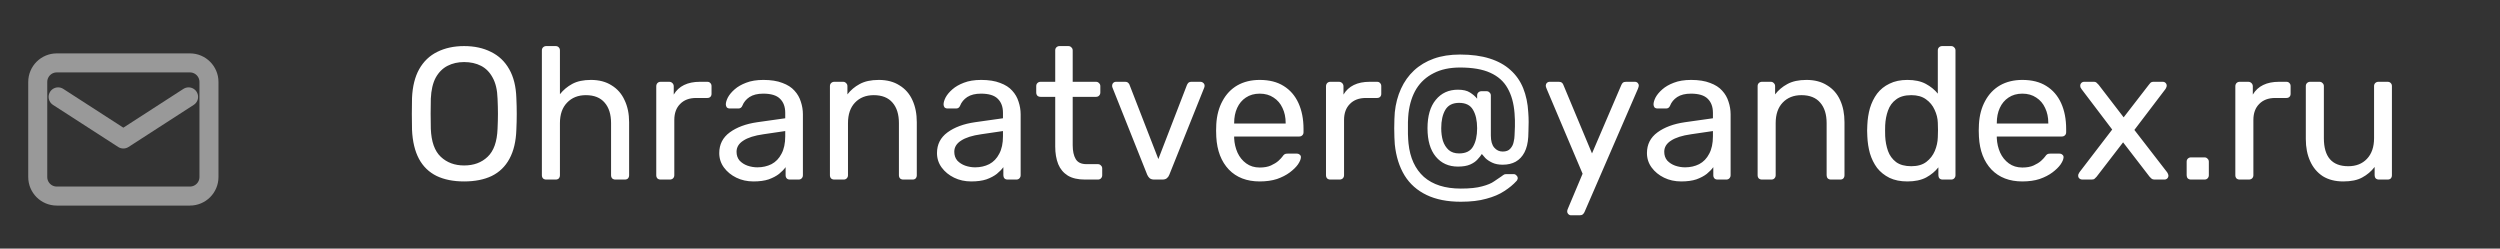<?xml version="1.0" encoding="UTF-8"?> <svg xmlns="http://www.w3.org/2000/svg" width="181" height="18" viewBox="0 0 181 18" fill="none"><rect x="0" y="0" width="181" height="18" fill="#333333" stroke="none"/><path d="M33.601 13.136C32.829 13.136 32.167 13.005 31.613 12.741C31.06 12.469 30.633 12.056 30.334 11.503C30.034 10.94 29.867 10.237 29.83 9.393C29.821 8.994 29.817 8.613 29.817 8.25C29.817 7.878 29.821 7.492 29.83 7.093C29.867 6.258 30.039 5.564 30.348 5.01C30.665 4.448 31.101 4.03 31.654 3.758C32.217 3.477 32.866 3.336 33.601 3.336C34.345 3.336 34.993 3.477 35.547 3.758C36.109 4.03 36.55 4.448 36.867 5.01C37.185 5.564 37.357 6.258 37.384 7.093C37.403 7.492 37.412 7.878 37.412 8.25C37.412 8.613 37.403 8.994 37.384 9.393C37.357 10.237 37.189 10.94 36.881 11.503C36.581 12.056 36.155 12.469 35.601 12.741C35.048 13.005 34.381 13.136 33.601 13.136ZM33.601 11.979C34.299 11.979 34.866 11.771 35.302 11.353C35.747 10.936 35.987 10.26 36.023 9.325C36.041 8.917 36.051 8.554 36.051 8.236C36.051 7.909 36.041 7.546 36.023 7.147C36.005 6.521 35.887 6.013 35.669 5.623C35.461 5.233 35.179 4.947 34.826 4.765C34.472 4.584 34.063 4.493 33.601 4.493C33.156 4.493 32.757 4.584 32.403 4.765C32.049 4.947 31.763 5.233 31.545 5.623C31.337 6.013 31.219 6.521 31.191 7.147C31.182 7.546 31.178 7.909 31.178 8.236C31.178 8.554 31.182 8.917 31.191 9.325C31.228 10.26 31.468 10.936 31.913 11.353C32.357 11.771 32.92 11.979 33.601 11.979ZM39.545 13C39.455 13 39.377 12.973 39.314 12.918C39.26 12.855 39.232 12.778 39.232 12.687V3.649C39.232 3.558 39.26 3.486 39.314 3.431C39.377 3.368 39.455 3.336 39.545 3.336H40.226C40.326 3.336 40.403 3.368 40.457 3.431C40.512 3.486 40.539 3.558 40.539 3.649V6.821C40.784 6.512 41.083 6.263 41.437 6.072C41.791 5.881 42.24 5.786 42.785 5.786C43.375 5.786 43.874 5.918 44.282 6.181C44.699 6.435 45.012 6.793 45.221 7.256C45.439 7.71 45.548 8.241 45.548 8.849V12.687C45.548 12.778 45.521 12.855 45.466 12.918C45.412 12.973 45.335 13 45.235 13H44.554C44.464 13 44.386 12.973 44.323 12.918C44.268 12.855 44.241 12.778 44.241 12.687V8.917C44.241 8.281 44.087 7.787 43.778 7.433C43.47 7.07 43.016 6.889 42.417 6.889C41.855 6.889 41.401 7.07 41.056 7.433C40.711 7.787 40.539 8.281 40.539 8.917V12.687C40.539 12.778 40.512 12.855 40.457 12.918C40.403 12.973 40.326 13 40.226 13H39.545ZM47.826 13C47.735 13 47.658 12.973 47.595 12.918C47.54 12.855 47.513 12.778 47.513 12.687V6.249C47.513 6.158 47.54 6.081 47.595 6.018C47.658 5.954 47.735 5.922 47.826 5.922H48.452C48.543 5.922 48.62 5.954 48.684 6.018C48.747 6.081 48.779 6.158 48.779 6.249V6.848C48.96 6.539 49.21 6.308 49.527 6.154C49.845 5.999 50.226 5.922 50.671 5.922H51.215C51.306 5.922 51.379 5.954 51.433 6.018C51.487 6.072 51.515 6.145 51.515 6.235V6.793C51.515 6.884 51.487 6.957 51.433 7.011C51.379 7.066 51.306 7.093 51.215 7.093H50.398C49.908 7.093 49.523 7.238 49.242 7.528C48.96 7.81 48.82 8.195 48.82 8.685V12.687C48.82 12.778 48.788 12.855 48.724 12.918C48.661 12.973 48.584 13 48.493 13H47.826ZM54.551 13.136C54.097 13.136 53.684 13.045 53.312 12.864C52.94 12.682 52.641 12.437 52.414 12.129C52.187 11.82 52.074 11.471 52.074 11.081C52.074 10.455 52.328 9.956 52.836 9.584C53.344 9.212 54.006 8.967 54.823 8.849L56.851 8.563V8.168C56.851 7.732 56.724 7.392 56.47 7.147C56.225 6.902 55.821 6.78 55.259 6.78C54.85 6.78 54.519 6.861 54.265 7.025C54.02 7.188 53.848 7.397 53.748 7.651C53.693 7.787 53.598 7.855 53.462 7.855H52.849C52.75 7.855 52.672 7.828 52.618 7.773C52.573 7.71 52.55 7.637 52.55 7.556C52.55 7.419 52.6 7.252 52.7 7.052C52.809 6.852 52.972 6.657 53.19 6.467C53.407 6.276 53.684 6.117 54.02 5.99C54.365 5.854 54.782 5.786 55.272 5.786C55.817 5.786 56.275 5.859 56.647 6.004C57.019 6.14 57.309 6.326 57.518 6.562C57.736 6.798 57.89 7.066 57.981 7.365C58.081 7.664 58.13 7.968 58.13 8.277V12.687C58.13 12.778 58.099 12.855 58.035 12.918C57.981 12.973 57.908 13 57.818 13H57.191C57.092 13 57.014 12.973 56.96 12.918C56.906 12.855 56.878 12.778 56.878 12.687V12.102C56.76 12.265 56.602 12.428 56.402 12.592C56.202 12.746 55.953 12.877 55.653 12.986C55.354 13.086 54.986 13.136 54.551 13.136ZM54.837 12.115C55.209 12.115 55.549 12.038 55.858 11.884C56.166 11.721 56.407 11.471 56.579 11.135C56.76 10.8 56.851 10.378 56.851 9.869V9.488L55.272 9.72C54.628 9.81 54.142 9.965 53.816 10.182C53.489 10.391 53.326 10.659 53.326 10.986C53.326 11.24 53.398 11.453 53.544 11.625C53.698 11.789 53.888 11.911 54.115 11.993C54.351 12.074 54.592 12.115 54.837 12.115ZM60.4 13C60.31 13 60.232 12.973 60.169 12.918C60.114 12.855 60.087 12.778 60.087 12.687V6.235C60.087 6.145 60.114 6.072 60.169 6.018C60.232 5.954 60.31 5.922 60.4 5.922H61.04C61.131 5.922 61.203 5.954 61.258 6.018C61.321 6.072 61.353 6.145 61.353 6.235V6.834C61.589 6.526 61.884 6.276 62.238 6.086C62.601 5.886 63.063 5.786 63.626 5.786C64.216 5.786 64.715 5.918 65.123 6.181C65.541 6.435 65.854 6.793 66.062 7.256C66.271 7.71 66.376 8.241 66.376 8.849V12.687C66.376 12.778 66.348 12.855 66.294 12.918C66.24 12.973 66.167 13 66.076 13H65.396C65.305 13 65.228 12.973 65.164 12.918C65.11 12.855 65.082 12.778 65.082 12.687V8.917C65.082 8.281 64.928 7.787 64.62 7.433C64.311 7.07 63.858 6.889 63.259 6.889C62.696 6.889 62.242 7.07 61.898 7.433C61.562 7.787 61.394 8.281 61.394 8.917V12.687C61.394 12.778 61.362 12.855 61.299 12.918C61.244 12.973 61.172 13 61.081 13H60.4ZM70.315 13.136C69.862 13.136 69.449 13.045 69.077 12.864C68.705 12.682 68.405 12.437 68.178 12.129C67.951 11.82 67.838 11.471 67.838 11.081C67.838 10.455 68.092 9.956 68.6 9.584C69.108 9.212 69.771 8.967 70.588 8.849L72.615 8.563V8.168C72.615 7.732 72.489 7.392 72.234 7.147C71.989 6.902 71.586 6.78 71.023 6.78C70.615 6.78 70.284 6.861 70.029 7.025C69.784 7.188 69.612 7.397 69.512 7.651C69.458 7.787 69.362 7.855 69.226 7.855H68.614C68.514 7.855 68.437 7.828 68.382 7.773C68.337 7.71 68.314 7.637 68.314 7.556C68.314 7.419 68.364 7.252 68.464 7.052C68.573 6.852 68.736 6.657 68.954 6.467C69.172 6.276 69.449 6.117 69.784 5.99C70.129 5.854 70.547 5.786 71.037 5.786C71.581 5.786 72.039 5.859 72.411 6.004C72.783 6.14 73.074 6.326 73.282 6.562C73.5 6.798 73.654 7.066 73.745 7.365C73.845 7.664 73.895 7.968 73.895 8.277V12.687C73.895 12.778 73.863 12.855 73.8 12.918C73.745 12.973 73.673 13 73.582 13H72.956C72.856 13 72.779 12.973 72.724 12.918C72.67 12.855 72.643 12.778 72.643 12.687V12.102C72.525 12.265 72.366 12.428 72.166 12.592C71.967 12.746 71.717 12.877 71.418 12.986C71.118 13.086 70.751 13.136 70.315 13.136ZM70.601 12.115C70.973 12.115 71.313 12.038 71.622 11.884C71.93 11.721 72.171 11.471 72.343 11.135C72.525 10.8 72.615 10.378 72.615 9.869V9.488L71.037 9.72C70.392 9.81 69.907 9.965 69.58 10.182C69.254 10.391 69.09 10.659 69.09 10.986C69.09 11.24 69.163 11.453 69.308 11.625C69.462 11.789 69.653 11.911 69.88 11.993C70.116 12.074 70.356 12.115 70.601 12.115ZM78.548 13C78.04 13 77.627 12.905 77.31 12.714C76.992 12.514 76.761 12.238 76.615 11.884C76.47 11.521 76.398 11.094 76.398 10.604V7.011H75.336C75.245 7.011 75.168 6.984 75.105 6.929C75.05 6.866 75.023 6.789 75.023 6.698V6.235C75.023 6.145 75.05 6.072 75.105 6.018C75.168 5.954 75.245 5.922 75.336 5.922H76.398V3.649C76.398 3.558 76.425 3.486 76.479 3.431C76.543 3.368 76.62 3.336 76.711 3.336H77.35C77.441 3.336 77.514 3.368 77.568 3.431C77.632 3.486 77.663 3.558 77.663 3.649V5.922H79.351C79.442 5.922 79.515 5.954 79.569 6.018C79.633 6.072 79.664 6.145 79.664 6.235V6.698C79.664 6.789 79.633 6.866 79.569 6.929C79.515 6.984 79.442 7.011 79.351 7.011H77.663V10.509C77.663 10.936 77.736 11.271 77.881 11.516C78.026 11.761 78.285 11.884 78.657 11.884H79.487C79.578 11.884 79.651 11.916 79.705 11.979C79.769 12.034 79.8 12.106 79.8 12.197V12.687C79.8 12.778 79.769 12.855 79.705 12.918C79.651 12.973 79.578 13 79.487 13H78.548ZM83.566 13C83.43 13 83.321 12.968 83.239 12.905C83.166 12.841 83.107 12.759 83.062 12.66L80.544 6.344C80.526 6.299 80.517 6.253 80.517 6.208C80.517 6.126 80.544 6.058 80.598 6.004C80.653 5.949 80.721 5.922 80.803 5.922H81.456C81.556 5.922 81.633 5.949 81.687 6.004C81.742 6.058 81.773 6.108 81.783 6.154L83.865 11.516L85.934 6.154C85.952 6.108 85.984 6.058 86.029 6.004C86.084 5.949 86.161 5.922 86.261 5.922H86.928C87 5.922 87.064 5.949 87.118 6.004C87.182 6.058 87.213 6.126 87.213 6.208C87.213 6.253 87.204 6.299 87.186 6.344L84.655 12.66C84.618 12.759 84.559 12.841 84.478 12.905C84.405 12.968 84.296 13 84.151 13H83.566ZM91.204 13.136C90.269 13.136 89.525 12.85 88.971 12.279C88.418 11.698 88.114 10.908 88.059 9.91C88.05 9.792 88.046 9.643 88.046 9.461C88.046 9.271 88.05 9.116 88.059 8.998C88.096 8.354 88.246 7.791 88.509 7.311C88.772 6.821 89.13 6.444 89.584 6.181C90.047 5.918 90.587 5.786 91.204 5.786C91.893 5.786 92.469 5.931 92.932 6.222C93.404 6.512 93.763 6.925 94.007 7.46C94.252 7.996 94.375 8.622 94.375 9.339V9.57C94.375 9.67 94.343 9.747 94.28 9.801C94.225 9.856 94.153 9.883 94.062 9.883H89.353C89.353 9.892 89.353 9.91 89.353 9.938C89.353 9.965 89.353 9.987 89.353 10.006C89.371 10.378 89.452 10.727 89.597 11.054C89.743 11.371 89.951 11.63 90.224 11.829C90.496 12.029 90.823 12.129 91.204 12.129C91.53 12.129 91.802 12.079 92.02 11.979C92.238 11.879 92.415 11.771 92.551 11.652C92.687 11.525 92.778 11.43 92.823 11.367C92.905 11.249 92.969 11.181 93.014 11.162C93.059 11.135 93.132 11.122 93.232 11.122H93.885C93.976 11.122 94.048 11.149 94.103 11.203C94.166 11.249 94.194 11.317 94.184 11.408C94.175 11.544 94.103 11.711 93.967 11.911C93.831 12.102 93.635 12.292 93.381 12.483C93.127 12.673 92.819 12.832 92.456 12.959C92.093 13.077 91.675 13.136 91.204 13.136ZM89.353 8.944H93.082V8.903C93.082 8.495 93.005 8.132 92.851 7.814C92.705 7.497 92.492 7.247 92.211 7.066C91.93 6.875 91.594 6.78 91.204 6.78C90.813 6.78 90.478 6.875 90.196 7.066C89.924 7.247 89.716 7.497 89.57 7.814C89.425 8.132 89.353 8.495 89.353 8.903V8.944ZM96.316 13C96.225 13 96.148 12.973 96.084 12.918C96.03 12.855 96.002 12.778 96.002 12.687V6.249C96.002 6.158 96.03 6.081 96.084 6.018C96.148 5.954 96.225 5.922 96.316 5.922H96.942C97.032 5.922 97.109 5.954 97.173 6.018C97.237 6.081 97.268 6.158 97.268 6.249V6.848C97.45 6.539 97.699 6.308 98.017 6.154C98.335 5.999 98.716 5.922 99.16 5.922H99.705C99.796 5.922 99.868 5.954 99.922 6.018C99.977 6.072 100.004 6.145 100.004 6.235V6.793C100.004 6.884 99.977 6.957 99.922 7.011C99.868 7.066 99.796 7.093 99.705 7.093H98.888C98.398 7.093 98.012 7.238 97.731 7.528C97.45 7.81 97.309 8.195 97.309 8.685V12.687C97.309 12.778 97.277 12.855 97.214 12.918C97.15 12.973 97.073 13 96.983 13H96.316ZM105.76 14.606C104.789 14.606 103.963 14.443 103.283 14.116C102.602 13.789 102.071 13.318 101.69 12.701C101.309 12.074 101.073 11.326 100.983 10.455C100.974 10.328 100.964 10.16 100.955 9.951C100.946 9.742 100.942 9.52 100.942 9.284C100.942 9.048 100.946 8.826 100.955 8.617C100.964 8.409 100.974 8.245 100.983 8.127C101.046 7.51 101.196 6.943 101.432 6.426C101.668 5.909 101.981 5.469 102.371 5.106C102.77 4.734 103.247 4.448 103.8 4.248C104.354 4.048 104.989 3.949 105.706 3.949C106.531 3.949 107.244 4.044 107.843 4.234C108.451 4.425 108.954 4.702 109.353 5.065C109.762 5.428 110.07 5.868 110.279 6.385C110.488 6.902 110.61 7.483 110.646 8.127C110.665 8.363 110.674 8.599 110.674 8.835C110.674 9.071 110.669 9.289 110.66 9.488C110.66 9.679 110.656 9.82 110.646 9.91C110.619 10.355 110.529 10.727 110.374 11.026C110.22 11.326 110.007 11.553 109.735 11.707C109.471 11.852 109.158 11.925 108.795 11.925C108.496 11.925 108.242 11.875 108.033 11.775C107.824 11.675 107.661 11.566 107.543 11.448C107.425 11.321 107.339 11.222 107.285 11.149C107.212 11.267 107.108 11.398 106.971 11.544C106.844 11.689 106.667 11.811 106.441 11.911C106.214 12.011 105.919 12.061 105.556 12.061C104.884 12.061 104.349 11.82 103.95 11.339C103.551 10.858 103.351 10.173 103.351 9.284C103.351 8.395 103.551 7.71 103.95 7.229C104.349 6.739 104.884 6.494 105.556 6.494C105.928 6.494 106.218 6.562 106.427 6.698C106.645 6.834 106.817 6.984 106.944 7.147V6.916C106.944 6.825 106.971 6.753 107.026 6.698C107.089 6.635 107.167 6.603 107.257 6.603H107.625C107.716 6.603 107.788 6.635 107.843 6.698C107.906 6.753 107.938 6.825 107.938 6.916V9.815C107.938 10.205 108.02 10.496 108.183 10.686C108.346 10.877 108.55 10.972 108.795 10.972C109.04 10.972 109.222 10.904 109.34 10.768C109.467 10.632 109.549 10.473 109.585 10.291C109.63 10.101 109.653 9.942 109.653 9.815C109.662 9.679 109.671 9.461 109.68 9.162C109.689 8.862 109.68 8.54 109.653 8.195C109.598 7.478 109.431 6.875 109.149 6.385C108.877 5.895 108.46 5.523 107.897 5.269C107.344 5.015 106.613 4.888 105.706 4.888C104.962 4.888 104.326 5.024 103.8 5.296C103.274 5.559 102.856 5.936 102.548 6.426C102.248 6.916 102.058 7.506 101.976 8.195C101.958 8.35 101.944 8.567 101.935 8.849C101.935 9.13 101.935 9.416 101.935 9.706C101.944 9.987 101.958 10.214 101.976 10.387C102.085 11.43 102.457 12.238 103.092 12.809C103.737 13.372 104.626 13.653 105.76 13.653C106.413 13.653 106.931 13.599 107.312 13.49C107.693 13.39 107.983 13.268 108.183 13.123C108.392 12.986 108.559 12.873 108.686 12.782C108.732 12.746 108.782 12.71 108.836 12.673C108.891 12.628 108.959 12.605 109.04 12.605H109.585C109.666 12.605 109.735 12.637 109.789 12.701C109.852 12.755 109.884 12.823 109.884 12.905C109.884 12.941 109.875 12.973 109.857 13C109.848 13.036 109.83 13.068 109.803 13.095C109.567 13.358 109.272 13.603 108.918 13.83C108.564 14.066 108.128 14.252 107.611 14.388C107.103 14.534 106.486 14.606 105.76 14.606ZM105.638 11.108C106.119 11.108 106.454 10.945 106.645 10.618C106.844 10.282 106.944 9.838 106.944 9.284C106.944 8.731 106.844 8.286 106.645 7.95C106.454 7.615 106.119 7.447 105.638 7.447C105.175 7.447 104.844 7.615 104.644 7.95C104.444 8.286 104.345 8.731 104.345 9.284C104.345 9.611 104.385 9.915 104.467 10.196C104.558 10.468 104.698 10.691 104.889 10.863C105.08 11.026 105.329 11.108 105.638 11.108ZM113.737 15.586C113.664 15.586 113.6 15.559 113.546 15.504C113.492 15.45 113.464 15.386 113.464 15.314C113.464 15.278 113.469 15.241 113.478 15.205C113.487 15.169 113.505 15.123 113.532 15.069L114.58 12.578L111.981 6.439C111.935 6.331 111.913 6.253 111.913 6.208C111.913 6.126 111.94 6.058 111.994 6.004C112.049 5.949 112.117 5.922 112.199 5.922H112.865C112.956 5.922 113.029 5.945 113.083 5.99C113.138 6.036 113.174 6.09 113.192 6.154L115.261 11.108L117.384 6.154C117.412 6.09 117.448 6.036 117.493 5.99C117.548 5.945 117.625 5.922 117.725 5.922H118.364C118.446 5.922 118.514 5.949 118.569 6.004C118.623 6.058 118.65 6.122 118.65 6.194C118.65 6.24 118.628 6.321 118.582 6.439L114.717 15.355C114.689 15.418 114.649 15.473 114.594 15.518C114.549 15.563 114.476 15.586 114.376 15.586H113.737ZM121.716 13.136C121.262 13.136 120.849 13.045 120.477 12.864C120.105 12.682 119.806 12.437 119.579 12.129C119.352 11.82 119.239 11.471 119.239 11.081C119.239 10.455 119.493 9.956 120.001 9.584C120.509 9.212 121.171 8.967 121.988 8.849L124.016 8.563V8.168C124.016 7.732 123.889 7.392 123.635 7.147C123.39 6.902 122.986 6.78 122.424 6.78C122.015 6.78 121.684 6.861 121.43 7.025C121.185 7.188 121.013 7.397 120.913 7.651C120.858 7.787 120.763 7.855 120.627 7.855H120.014C119.915 7.855 119.837 7.828 119.783 7.773C119.738 7.71 119.715 7.637 119.715 7.556C119.715 7.419 119.765 7.252 119.865 7.052C119.974 6.852 120.137 6.657 120.355 6.467C120.572 6.276 120.849 6.117 121.185 5.99C121.53 5.854 121.947 5.786 122.437 5.786C122.982 5.786 123.44 5.859 123.812 6.004C124.184 6.14 124.474 6.326 124.683 6.562C124.901 6.798 125.055 7.066 125.146 7.365C125.246 7.664 125.296 7.968 125.296 8.277V12.687C125.296 12.778 125.264 12.855 125.2 12.918C125.146 12.973 125.073 13 124.982 13H124.356C124.257 13 124.179 12.973 124.125 12.918C124.071 12.855 124.043 12.778 124.043 12.687V12.102C123.925 12.265 123.767 12.428 123.567 12.592C123.367 12.746 123.118 12.877 122.818 12.986C122.519 13.086 122.151 13.136 121.716 13.136ZM122.002 12.115C122.374 12.115 122.714 12.038 123.022 11.884C123.331 11.721 123.571 11.471 123.744 11.135C123.925 10.8 124.016 10.378 124.016 9.869V9.488L122.437 9.72C121.793 9.81 121.307 9.965 120.981 10.182C120.654 10.391 120.491 10.659 120.491 10.986C120.491 11.24 120.563 11.453 120.709 11.625C120.863 11.789 121.053 11.911 121.28 11.993C121.516 12.074 121.757 12.115 122.002 12.115ZM127.565 13C127.475 13 127.397 12.973 127.334 12.918C127.279 12.855 127.252 12.778 127.252 12.687V6.235C127.252 6.145 127.279 6.072 127.334 6.018C127.397 5.954 127.475 5.922 127.565 5.922H128.205C128.296 5.922 128.368 5.954 128.423 6.018C128.486 6.072 128.518 6.145 128.518 6.235V6.834C128.754 6.526 129.049 6.276 129.403 6.086C129.766 5.886 130.229 5.786 130.791 5.786C131.381 5.786 131.88 5.918 132.288 6.181C132.706 6.435 133.019 6.793 133.228 7.256C133.436 7.71 133.541 8.241 133.541 8.849V12.687C133.541 12.778 133.513 12.855 133.459 12.918C133.404 12.973 133.332 13 133.241 13H132.561C132.47 13 132.393 12.973 132.329 12.918C132.275 12.855 132.248 12.778 132.248 12.687V8.917C132.248 8.281 132.093 7.787 131.785 7.433C131.476 7.07 131.023 6.889 130.424 6.889C129.861 6.889 129.407 7.07 129.063 7.433C128.727 7.787 128.559 8.281 128.559 8.917V12.687C128.559 12.778 128.527 12.855 128.464 12.918C128.409 12.973 128.337 13 128.246 13H127.565ZM138.093 13.136C137.594 13.136 137.163 13.05 136.8 12.877C136.437 12.696 136.137 12.456 135.901 12.156C135.674 11.848 135.502 11.498 135.384 11.108C135.275 10.718 135.212 10.305 135.194 9.869C135.184 9.724 135.18 9.588 135.18 9.461C135.18 9.334 135.184 9.198 135.194 9.053C135.212 8.626 135.275 8.218 135.384 7.828C135.502 7.438 135.674 7.088 135.901 6.78C136.137 6.471 136.437 6.231 136.8 6.058C137.163 5.877 137.594 5.786 138.093 5.786C138.628 5.786 139.073 5.881 139.427 6.072C139.781 6.263 140.071 6.498 140.298 6.78V3.649C140.298 3.558 140.325 3.486 140.379 3.431C140.443 3.368 140.52 3.336 140.611 3.336H141.264C141.355 3.336 141.427 3.368 141.482 3.431C141.545 3.486 141.577 3.558 141.577 3.649V12.687C141.577 12.778 141.545 12.855 141.482 12.918C141.427 12.973 141.355 13 141.264 13H140.652C140.552 13 140.475 12.973 140.42 12.918C140.366 12.855 140.339 12.778 140.339 12.687V12.115C140.112 12.406 139.817 12.651 139.454 12.85C139.091 13.041 138.637 13.136 138.093 13.136ZM138.379 12.034C138.832 12.034 139.195 11.929 139.467 11.721C139.74 11.512 139.944 11.249 140.08 10.931C140.216 10.604 140.289 10.273 140.298 9.938C140.307 9.792 140.311 9.62 140.311 9.42C140.311 9.212 140.307 9.035 140.298 8.889C140.289 8.572 140.212 8.259 140.066 7.95C139.93 7.642 139.722 7.388 139.44 7.188C139.168 6.988 138.814 6.889 138.379 6.889C137.916 6.889 137.548 6.993 137.276 7.202C137.004 7.401 136.809 7.669 136.691 8.005C136.573 8.331 136.505 8.685 136.487 9.066C136.478 9.33 136.478 9.593 136.487 9.856C136.505 10.237 136.573 10.595 136.691 10.931C136.809 11.258 137.004 11.525 137.276 11.734C137.548 11.934 137.916 12.034 138.379 12.034ZM146.419 13.136C145.484 13.136 144.74 12.85 144.187 12.279C143.633 11.698 143.329 10.908 143.275 9.91C143.266 9.792 143.261 9.643 143.261 9.461C143.261 9.271 143.266 9.116 143.275 8.998C143.311 8.354 143.461 7.791 143.724 7.311C143.987 6.821 144.346 6.444 144.799 6.181C145.262 5.918 145.802 5.786 146.419 5.786C147.109 5.786 147.685 5.931 148.148 6.222C148.619 6.512 148.978 6.925 149.223 7.46C149.468 7.996 149.59 8.622 149.59 9.339V9.57C149.59 9.67 149.559 9.747 149.495 9.801C149.441 9.856 149.368 9.883 149.277 9.883H144.568C144.568 9.892 144.568 9.91 144.568 9.938C144.568 9.965 144.568 9.987 144.568 10.006C144.586 10.378 144.668 10.727 144.813 11.054C144.958 11.371 145.167 11.63 145.439 11.829C145.711 12.029 146.038 12.129 146.419 12.129C146.746 12.129 147.018 12.079 147.236 11.979C147.453 11.879 147.63 11.771 147.767 11.652C147.903 11.525 147.993 11.43 148.039 11.367C148.12 11.249 148.184 11.181 148.229 11.162C148.275 11.135 148.347 11.122 148.447 11.122H149.1C149.191 11.122 149.264 11.149 149.318 11.203C149.382 11.249 149.409 11.317 149.4 11.408C149.391 11.544 149.318 11.711 149.182 11.911C149.046 12.102 148.851 12.292 148.597 12.483C148.343 12.673 148.034 12.832 147.671 12.959C147.308 13.077 146.891 13.136 146.419 13.136ZM144.568 8.944H148.297V8.903C148.297 8.495 148.22 8.132 148.066 7.814C147.921 7.497 147.708 7.247 147.426 7.066C147.145 6.875 146.809 6.78 146.419 6.78C146.029 6.78 145.693 6.875 145.412 7.066C145.14 7.247 144.931 7.497 144.786 7.814C144.64 8.132 144.568 8.495 144.568 8.903V8.944ZM150.745 13C150.672 13 150.604 12.973 150.541 12.918C150.486 12.864 150.459 12.796 150.459 12.714C150.459 12.687 150.464 12.655 150.473 12.619C150.491 12.573 150.518 12.524 150.554 12.469L152.923 9.379L150.704 6.453C150.668 6.399 150.641 6.353 150.623 6.317C150.613 6.281 150.609 6.244 150.609 6.208C150.609 6.126 150.636 6.058 150.691 6.004C150.745 5.949 150.813 5.922 150.895 5.922H151.589C151.689 5.922 151.761 5.949 151.807 6.004C151.861 6.049 151.906 6.095 151.943 6.14L153.753 8.495L155.563 6.154C155.6 6.108 155.64 6.058 155.686 6.004C155.74 5.949 155.817 5.922 155.917 5.922H156.584C156.666 5.922 156.734 5.949 156.788 6.004C156.843 6.058 156.87 6.126 156.87 6.208C156.87 6.244 156.861 6.281 156.843 6.317C156.834 6.353 156.811 6.399 156.775 6.453L154.529 9.407L156.897 12.469C156.934 12.524 156.956 12.569 156.965 12.605C156.983 12.642 156.993 12.678 156.993 12.714C156.993 12.796 156.965 12.864 156.911 12.918C156.856 12.973 156.788 13 156.707 13H155.985C155.895 13 155.822 12.977 155.768 12.932C155.713 12.887 155.668 12.841 155.631 12.796L153.712 10.305L151.793 12.796C151.757 12.832 151.711 12.877 151.657 12.932C151.612 12.977 151.539 13 151.439 13H150.745ZM158.627 13C158.536 13 158.459 12.973 158.395 12.918C158.341 12.855 158.314 12.778 158.314 12.687V11.707C158.314 11.616 158.341 11.544 158.395 11.489C158.459 11.426 158.536 11.394 158.627 11.394H159.607C159.697 11.394 159.77 11.426 159.824 11.489C159.888 11.544 159.92 11.616 159.92 11.707V12.687C159.92 12.778 159.888 12.855 159.824 12.918C159.77 12.973 159.697 13 159.607 13H158.627ZM162.151 13C162.061 13 161.983 12.973 161.92 12.918C161.865 12.855 161.838 12.778 161.838 12.687V6.249C161.838 6.158 161.865 6.081 161.92 6.018C161.983 5.954 162.061 5.922 162.151 5.922H162.777C162.868 5.922 162.945 5.954 163.009 6.018C163.072 6.081 163.104 6.158 163.104 6.249V6.848C163.286 6.539 163.535 6.308 163.853 6.154C164.17 5.999 164.551 5.922 164.996 5.922H165.54C165.631 5.922 165.704 5.954 165.758 6.018C165.813 6.072 165.84 6.145 165.84 6.235V6.793C165.84 6.884 165.813 6.957 165.758 7.011C165.704 7.066 165.631 7.093 165.54 7.093H164.724C164.234 7.093 163.848 7.238 163.567 7.528C163.286 7.81 163.145 8.195 163.145 8.685V12.687C163.145 12.778 163.113 12.855 163.05 12.918C162.986 12.973 162.909 13 162.818 13H162.151ZM169.649 13.136C169.069 13.136 168.574 13.009 168.166 12.755C167.767 12.492 167.463 12.129 167.254 11.666C167.045 11.203 166.941 10.672 166.941 10.074V6.235C166.941 6.145 166.968 6.072 167.023 6.018C167.086 5.954 167.163 5.922 167.254 5.922H167.934C168.025 5.922 168.098 5.954 168.152 6.018C168.216 6.072 168.248 6.145 168.248 6.235V10.006C168.248 11.358 168.837 12.034 170.017 12.034C170.58 12.034 171.029 11.857 171.364 11.503C171.709 11.14 171.882 10.641 171.882 10.006V6.235C171.882 6.145 171.909 6.072 171.963 6.018C172.027 5.954 172.104 5.922 172.195 5.922H172.862C172.961 5.922 173.039 5.954 173.093 6.018C173.148 6.072 173.175 6.145 173.175 6.235V12.687C173.175 12.778 173.148 12.855 173.093 12.918C173.039 12.973 172.961 13 172.862 13H172.236C172.145 13 172.068 12.973 172.004 12.918C171.95 12.855 171.923 12.778 171.923 12.687V12.088C171.678 12.406 171.378 12.66 171.024 12.85C170.679 13.041 170.221 13.136 169.649 13.136Z" fill="white"></path><a><rect fill="black" fill-opacity="0" y="0.435" width="145.196" height="16.129"></rect></a><g clip-path="url(#clip0_366_56)"><g clip-path="url(#clip1_366_56)"><g clip-path="url(#clip2_366_56)"><mask id="mask0_366_56" style="mask-type:luminance" maskUnits="userSpaceOnUse" x="0" y="1" width="18" height="17"><path d="M17.194 1.111H0.667V17.639H17.194V1.111Z" fill="white"></path></mask><g mask="url(#mask0_366_56)"><path d="M13.751 4.554H4.11C3.349 4.554 2.733 5.171 2.733 5.932V12.818C2.733 13.579 3.349 14.195 4.11 14.195H13.751C14.512 14.195 15.129 13.579 15.129 12.818V5.932C15.129 5.171 14.512 4.554 13.751 4.554Z" stroke="white" stroke-opacity="0.5" stroke-width="1.377" stroke-linecap="round" stroke-linejoin="round"></path><path d="M4.208 7.014L8.931 10.063L13.653 7.014" stroke="white" stroke-opacity="0.5" stroke-width="1.377" stroke-linecap="round" stroke-linejoin="round"></path></g></g></g></g><defs><clipPath id="clip0_366_56"><rect width="16.528" height="16.528" fill="white" transform="translate(0.667 1.111)"></rect></clipPath><clipPath id="clip1_366_56"><rect width="16.528" height="16.528" fill="white" transform="translate(0.667 1.111)"></rect></clipPath><clipPath id="clip2_366_56"><rect width="16.528" height="16.528" fill="white" transform="translate(0.667 1.111)"></rect></clipPath></defs></svg> 